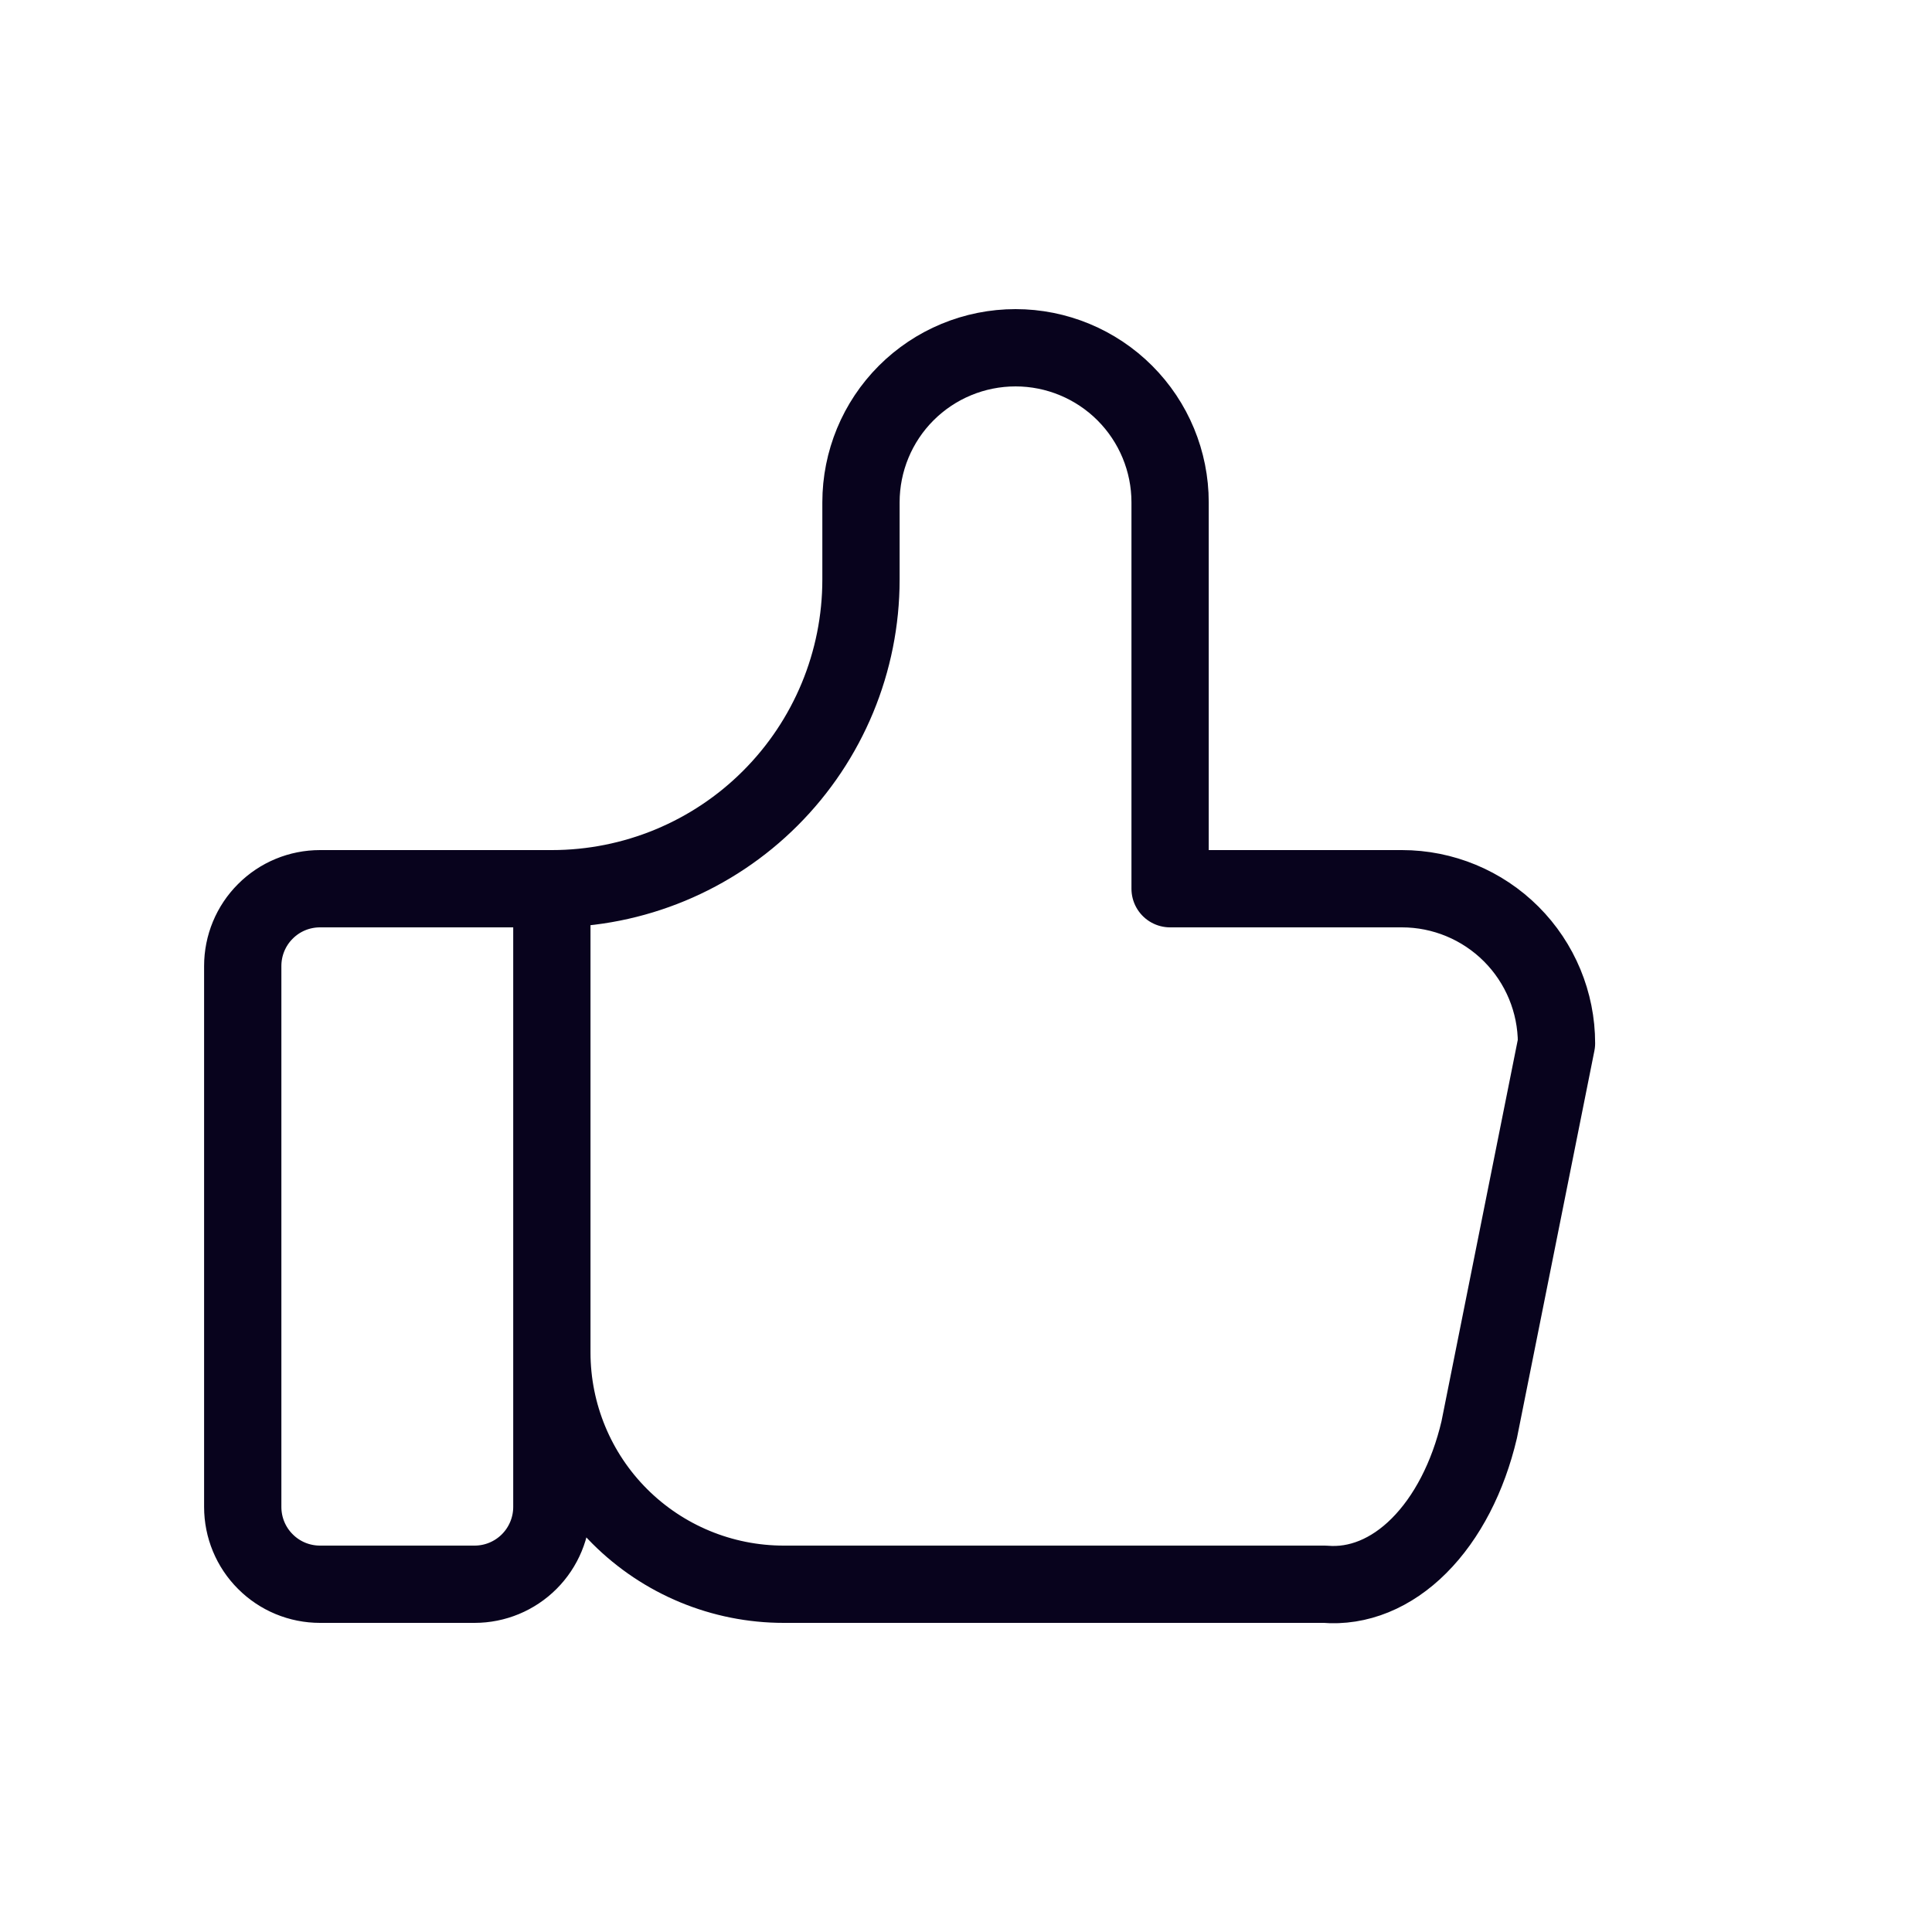 <svg width="25" height="25" viewBox="0 0 25 25" fill="none" xmlns="http://www.w3.org/2000/svg">
<path d="M7.141 11.5V19.5C7.141 19.765 7.035 20.02 6.848 20.207C6.66 20.395 6.406 20.5 6.141 20.5H4.141C3.875 20.5 3.621 20.395 3.434 20.207C3.246 20.02 3.141 19.765 3.141 19.5V12.5C3.141 12.235 3.246 11.98 3.434 11.793C3.621 11.605 3.875 11.5 4.141 11.5H7.141ZM7.141 11.5C8.201 11.5 9.219 11.079 9.969 10.328C10.719 9.578 11.141 8.561 11.141 7.5V6.5C11.141 5.97 11.351 5.461 11.726 5.086C12.101 4.711 12.61 4.5 13.141 4.5C13.671 4.5 14.18 4.711 14.555 5.086C14.93 5.461 15.141 5.97 15.141 6.5V11.5H18.141C18.671 11.5 19.18 11.711 19.555 12.086C19.93 12.461 20.141 12.97 20.141 13.5L19.141 18.5C18.997 19.113 18.724 19.64 18.363 20.001C18.003 20.362 17.573 20.537 17.141 20.5H10.141C9.345 20.5 8.582 20.184 8.019 19.621C7.457 19.059 7.141 18.296 7.141 17.5" stroke="#08031D" stroke-linecap="round" stroke-linejoin="round"/>
</svg>
